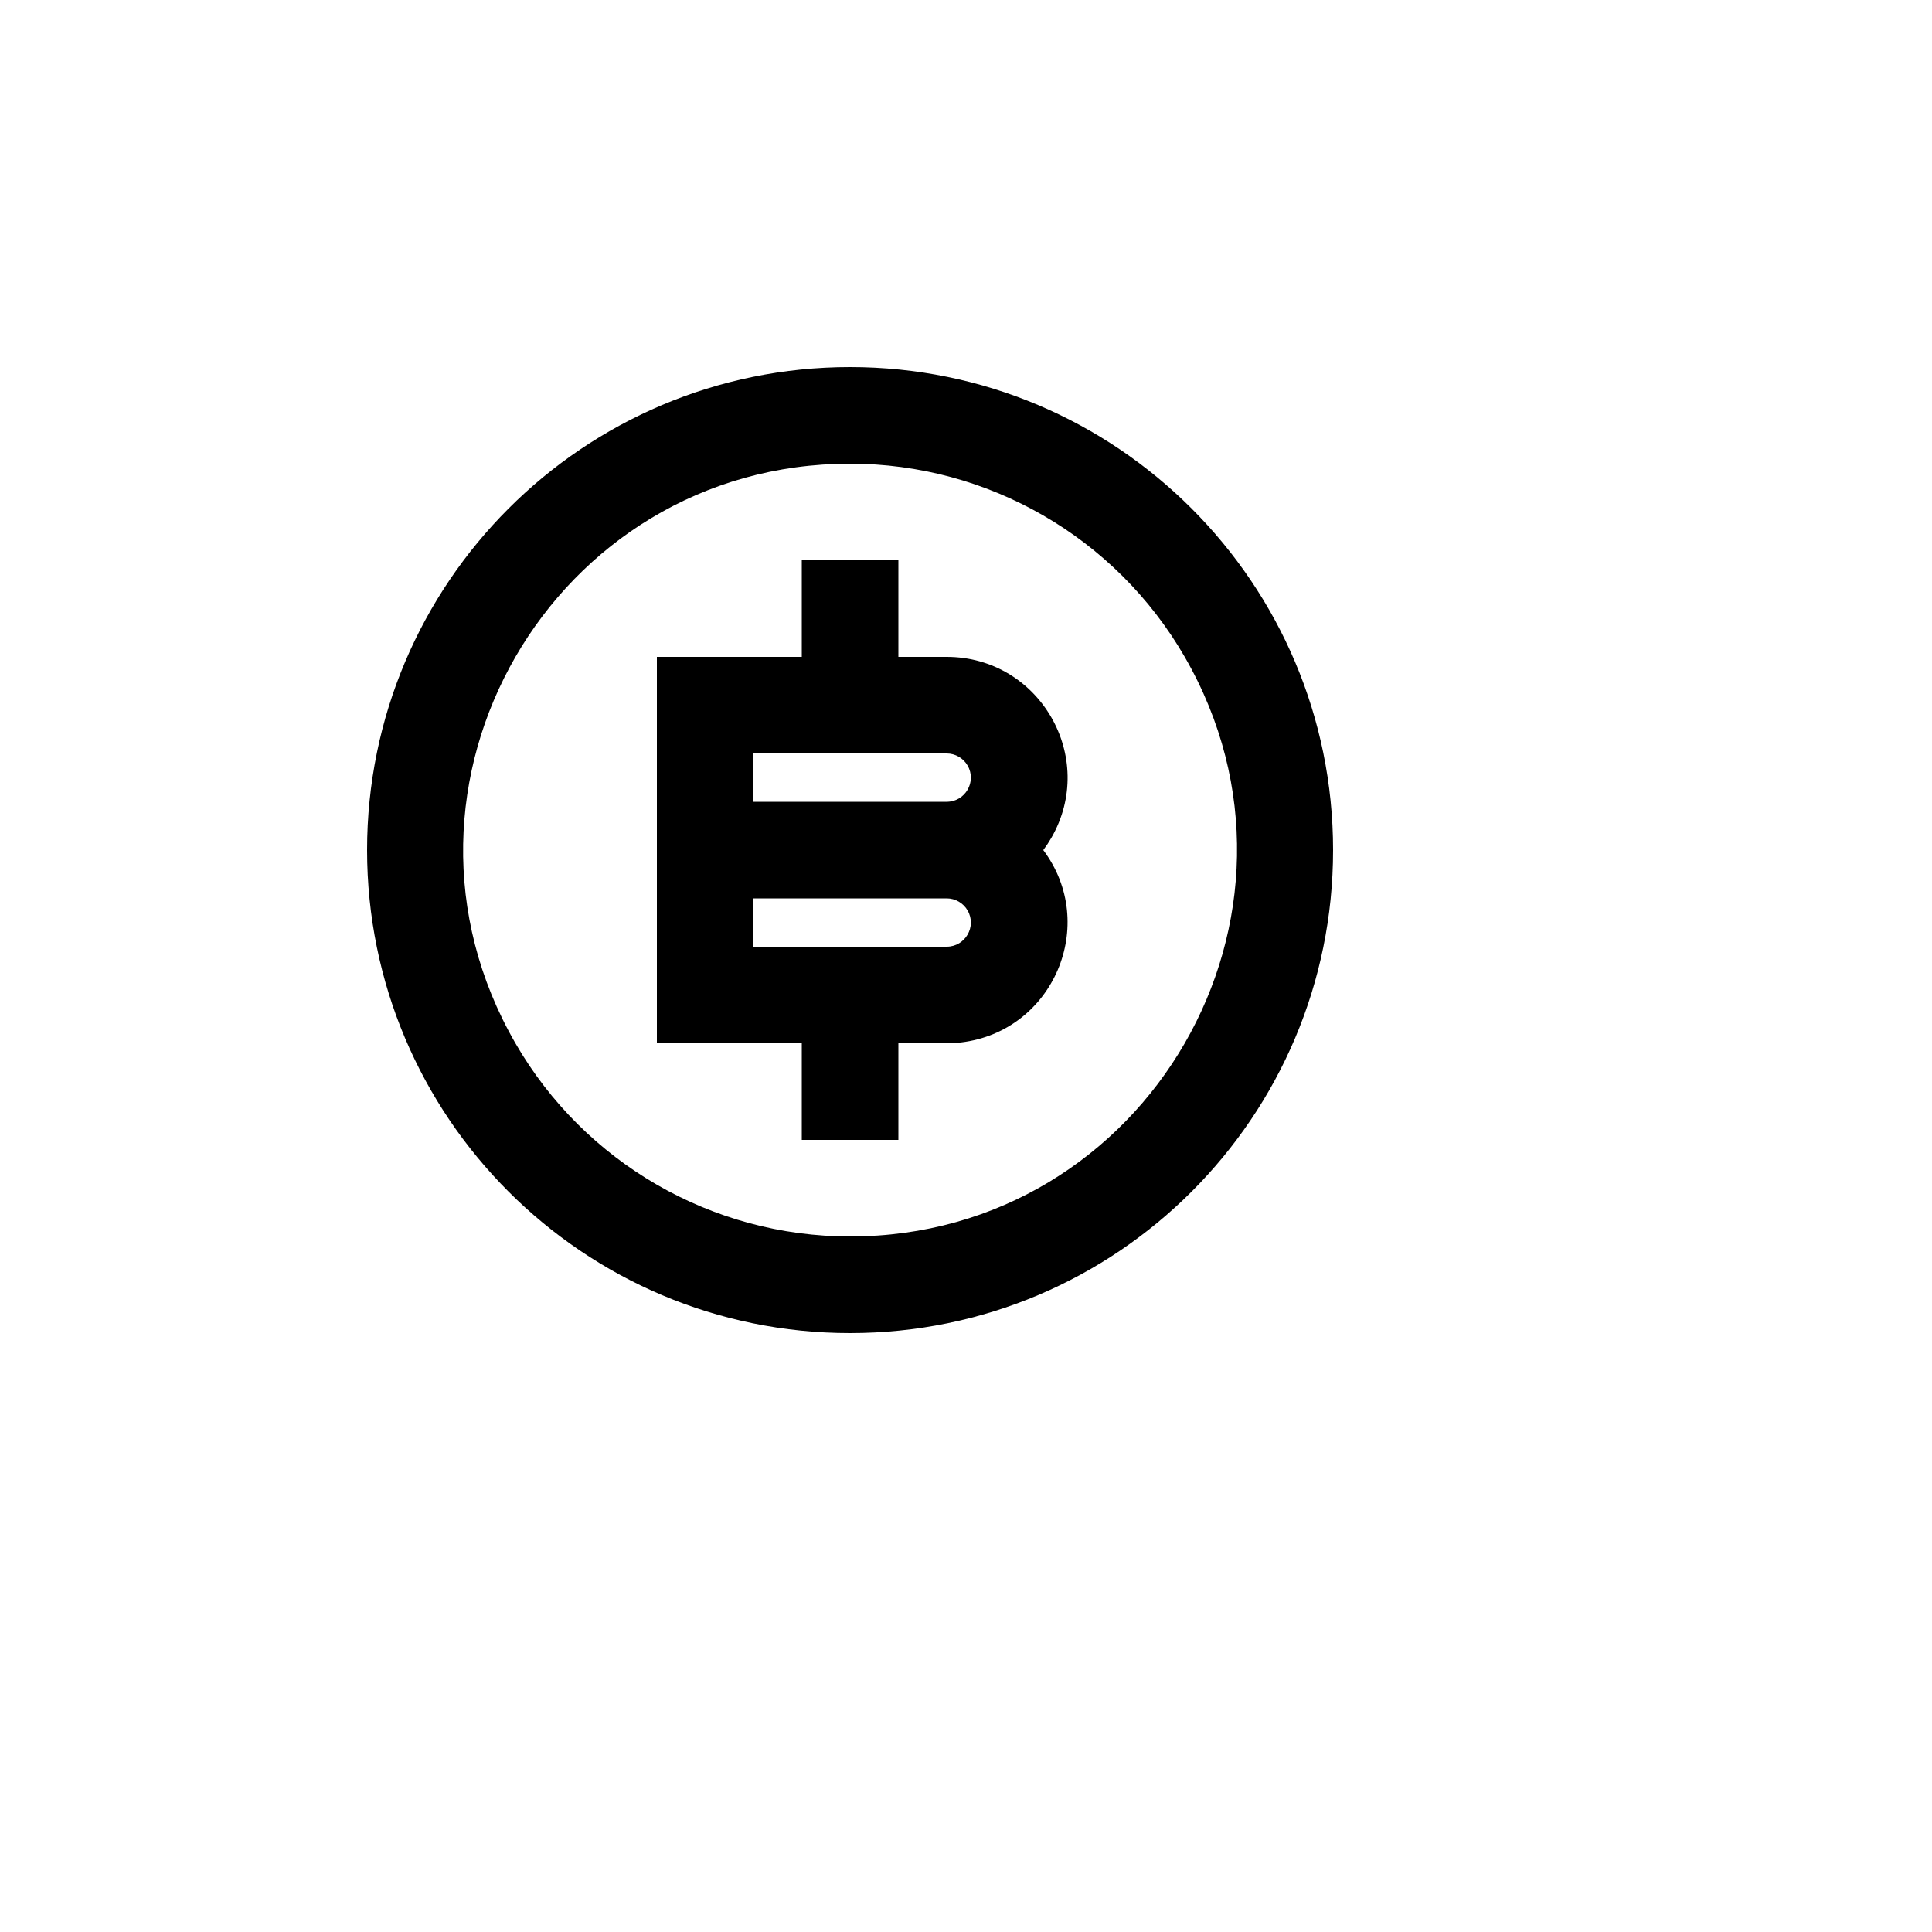 <svg xmlns="http://www.w3.org/2000/svg" version="1.1" xmlns:xlink="http://www.w3.org/1999/xlink" width="100%" height="100%" id="svgWorkerArea" viewBox="-25 -25 625 625" xmlns:idraw="https://idraw.muisca.co" style="background: white;"><defs id="defsdoc"><pattern id="patternBool" x="0" y="0" width="10" height="10" patternUnits="userSpaceOnUse" patternTransform="rotate(35)"><circle cx="5" cy="5" r="4" style="stroke: none;fill: #ff000070;"></circle></pattern></defs><g id="fileImp-39630393" class="cosito"><path id="pathImp-692173458" fill="none" class="grouped" d="M62.5 62.5C62.5 62.5 437.5 62.5 437.5 62.5 437.5 62.5 437.5 437.5 437.5 437.5 437.5 437.5 62.5 437.5 62.5 437.5 62.5 437.5 62.5 62.5 62.5 62.5"></path><path id="pathImp-428021425" class="grouped" d="M250 406.25C163.703 406.25 93.75 336.297 93.75 250 93.75 163.703 163.703 93.75 250 93.75 336.297 93.75 406.25 163.703 406.25 250 406.25 336.297 336.297 406.25 250 406.25 250 406.25 250 406.25 250 406.25M250 375C346.225 375 406.366 270.833 358.253 187.5 335.923 148.825 294.658 125 250 125 153.775 125 93.634 229.167 141.747 312.5 164.077 351.175 205.342 375 250 375 250 375 250 375 250 375M234.375 312.5C234.375 312.5 187.5 312.5 187.5 312.5 187.5 312.5 187.5 187.5 187.5 187.5 187.5 187.5 234.375 187.5 234.375 187.5 234.375 187.5 234.375 156.25 234.375 156.25 234.375 156.25 265.625 156.25 265.625 156.25 265.625 156.25 265.625 187.5 265.625 187.5 265.625 187.5 281.25 187.5 281.25 187.5 311.32 187.5 330.114 220.052 315.08 246.094 314.298 247.447 313.438 248.75 312.5 250 330.542 274.056 315.777 308.623 285.922 312.219 284.372 312.406 282.811 312.5 281.25 312.5 281.25 312.5 265.625 312.5 265.625 312.5 265.625 312.5 265.625 343.75 265.625 343.75 265.625 343.75 234.375 343.75 234.375 343.75 234.375 343.75 234.375 312.5 234.375 312.5 234.375 312.5 234.375 312.5 234.375 312.5M218.75 265.625C218.75 265.625 218.75 281.25 218.75 281.25 218.75 281.25 281.25 281.25 281.25 281.25 287.264 281.25 291.023 274.739 288.016 269.531 286.62 267.114 284.041 265.625 281.25 265.625 281.25 265.625 218.75 265.625 218.75 265.625 218.75 265.625 218.75 265.625 218.75 265.625M218.75 218.75C218.75 218.75 218.75 234.375 218.75 234.375 218.75 234.375 281.25 234.375 281.25 234.375 287.264 234.375 291.023 227.864 288.016 222.656 286.62 220.239 284.041 218.75 281.25 218.75 281.25 218.75 218.75 218.75 218.75 218.75 218.75 218.75 218.75 218.75 218.75 218.75"></path></g></svg>